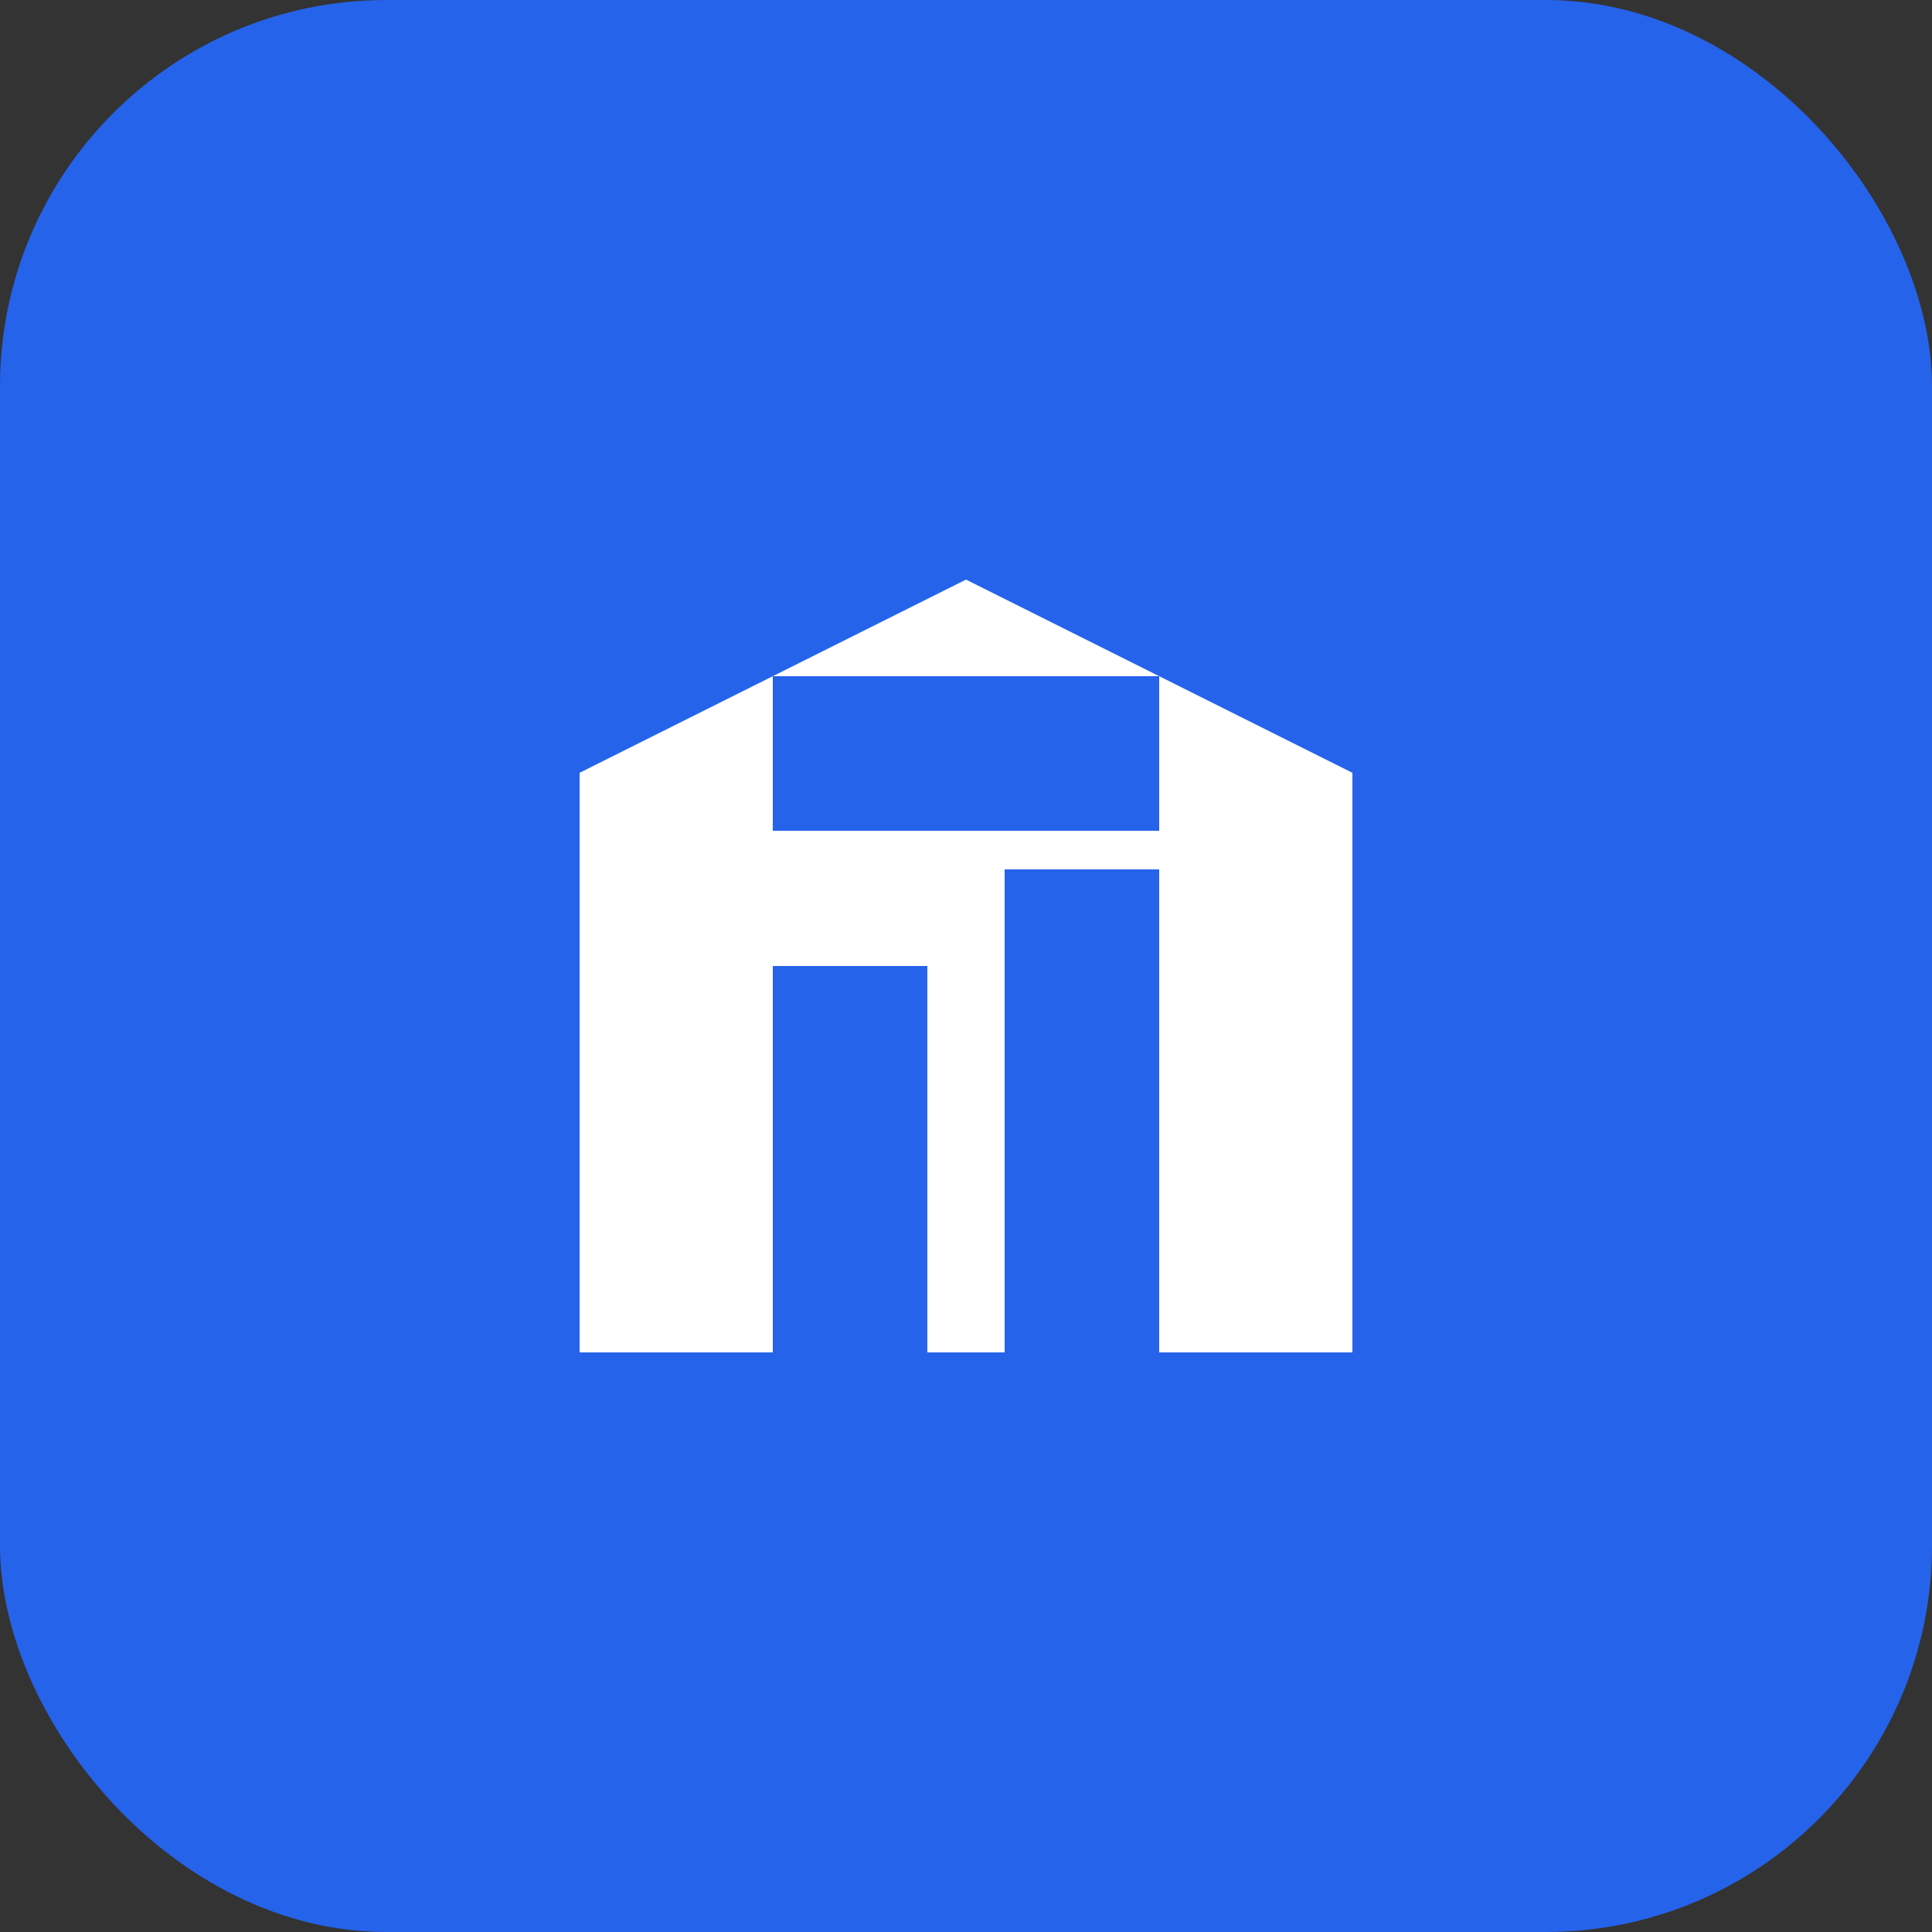 <svg xmlns="http://www.w3.org/2000/svg" viewBox="0 0 100 100">
  <rect x="0" y="0" width="100" height="100" fill="#333333" stroke="none"/>
  <rect width="100" height="100" fill="#2563eb" rx="20"/>
  <path d="M30 70V40L50 30L70 40V70H30Z" fill="white"/>
  <rect x="40" y="50" width="8" height="20" fill="#2563eb"/>
  <rect x="52" y="45" width="8" height="25" fill="#2563eb"/>
  <rect x="40" y="35" width="20" height="8" fill="#2563eb"/>
</svg>
